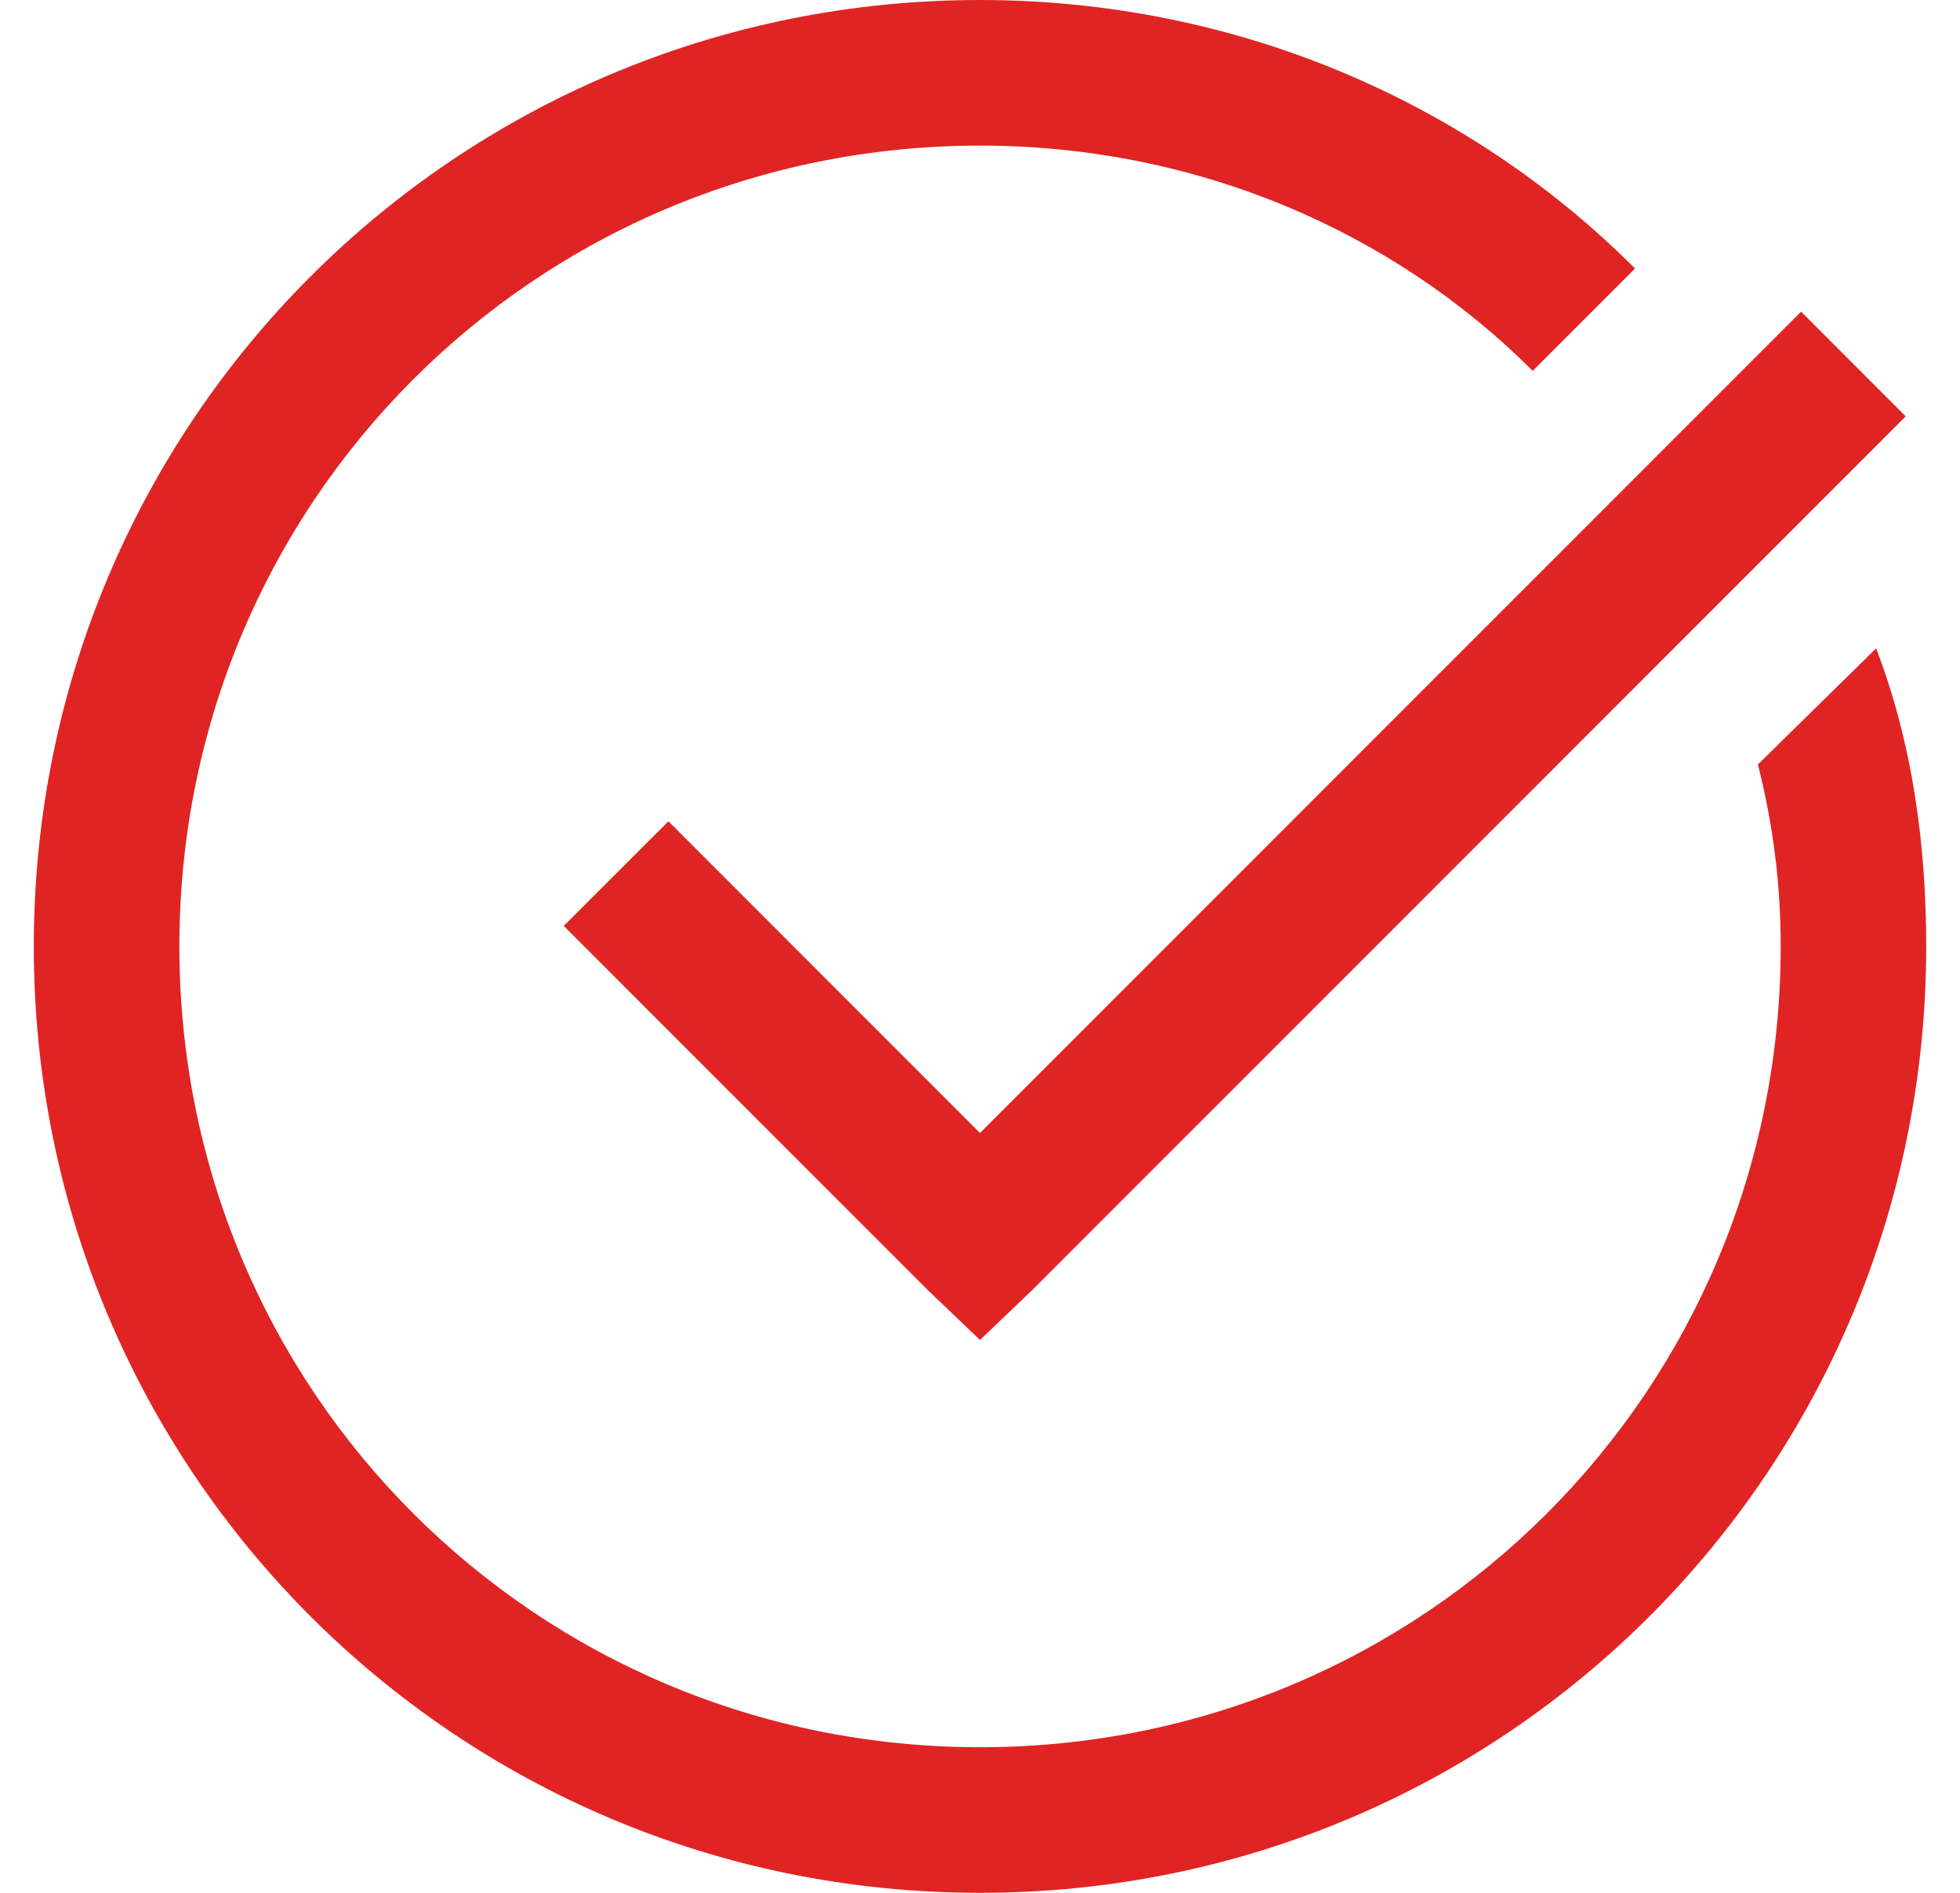 <svg width="29" height="28" viewBox="0 0 29 28" fill="none" xmlns="http://www.w3.org/2000/svg">
<path d="M14.5 0C6.746 0 0.5 6.246 0.5 14C0.5 21.754 6.746 28 14.5 28C22.254 28 28.5 21.754 28.5 14C28.5 12.495 28.297 10.992 27.759 9.591L26.01 11.308C26.226 12.169 26.347 13.033 26.347 14C26.347 20.571 21.073 25.846 14.501 25.846C7.93 25.846 2.654 20.571 2.654 14C2.654 7.429 7.929 2.154 14.5 2.154C17.731 2.154 20.633 3.441 22.678 5.486L24.192 3.972C21.715 1.493 18.269 0 14.5 0ZM26.649 4.61L14.5 16.76L9.89 12.149L8.341 13.697L13.726 19.082L14.5 19.822L15.274 19.082L28.197 6.159L26.649 4.61Z" fill="#E02424"/>
</svg>
